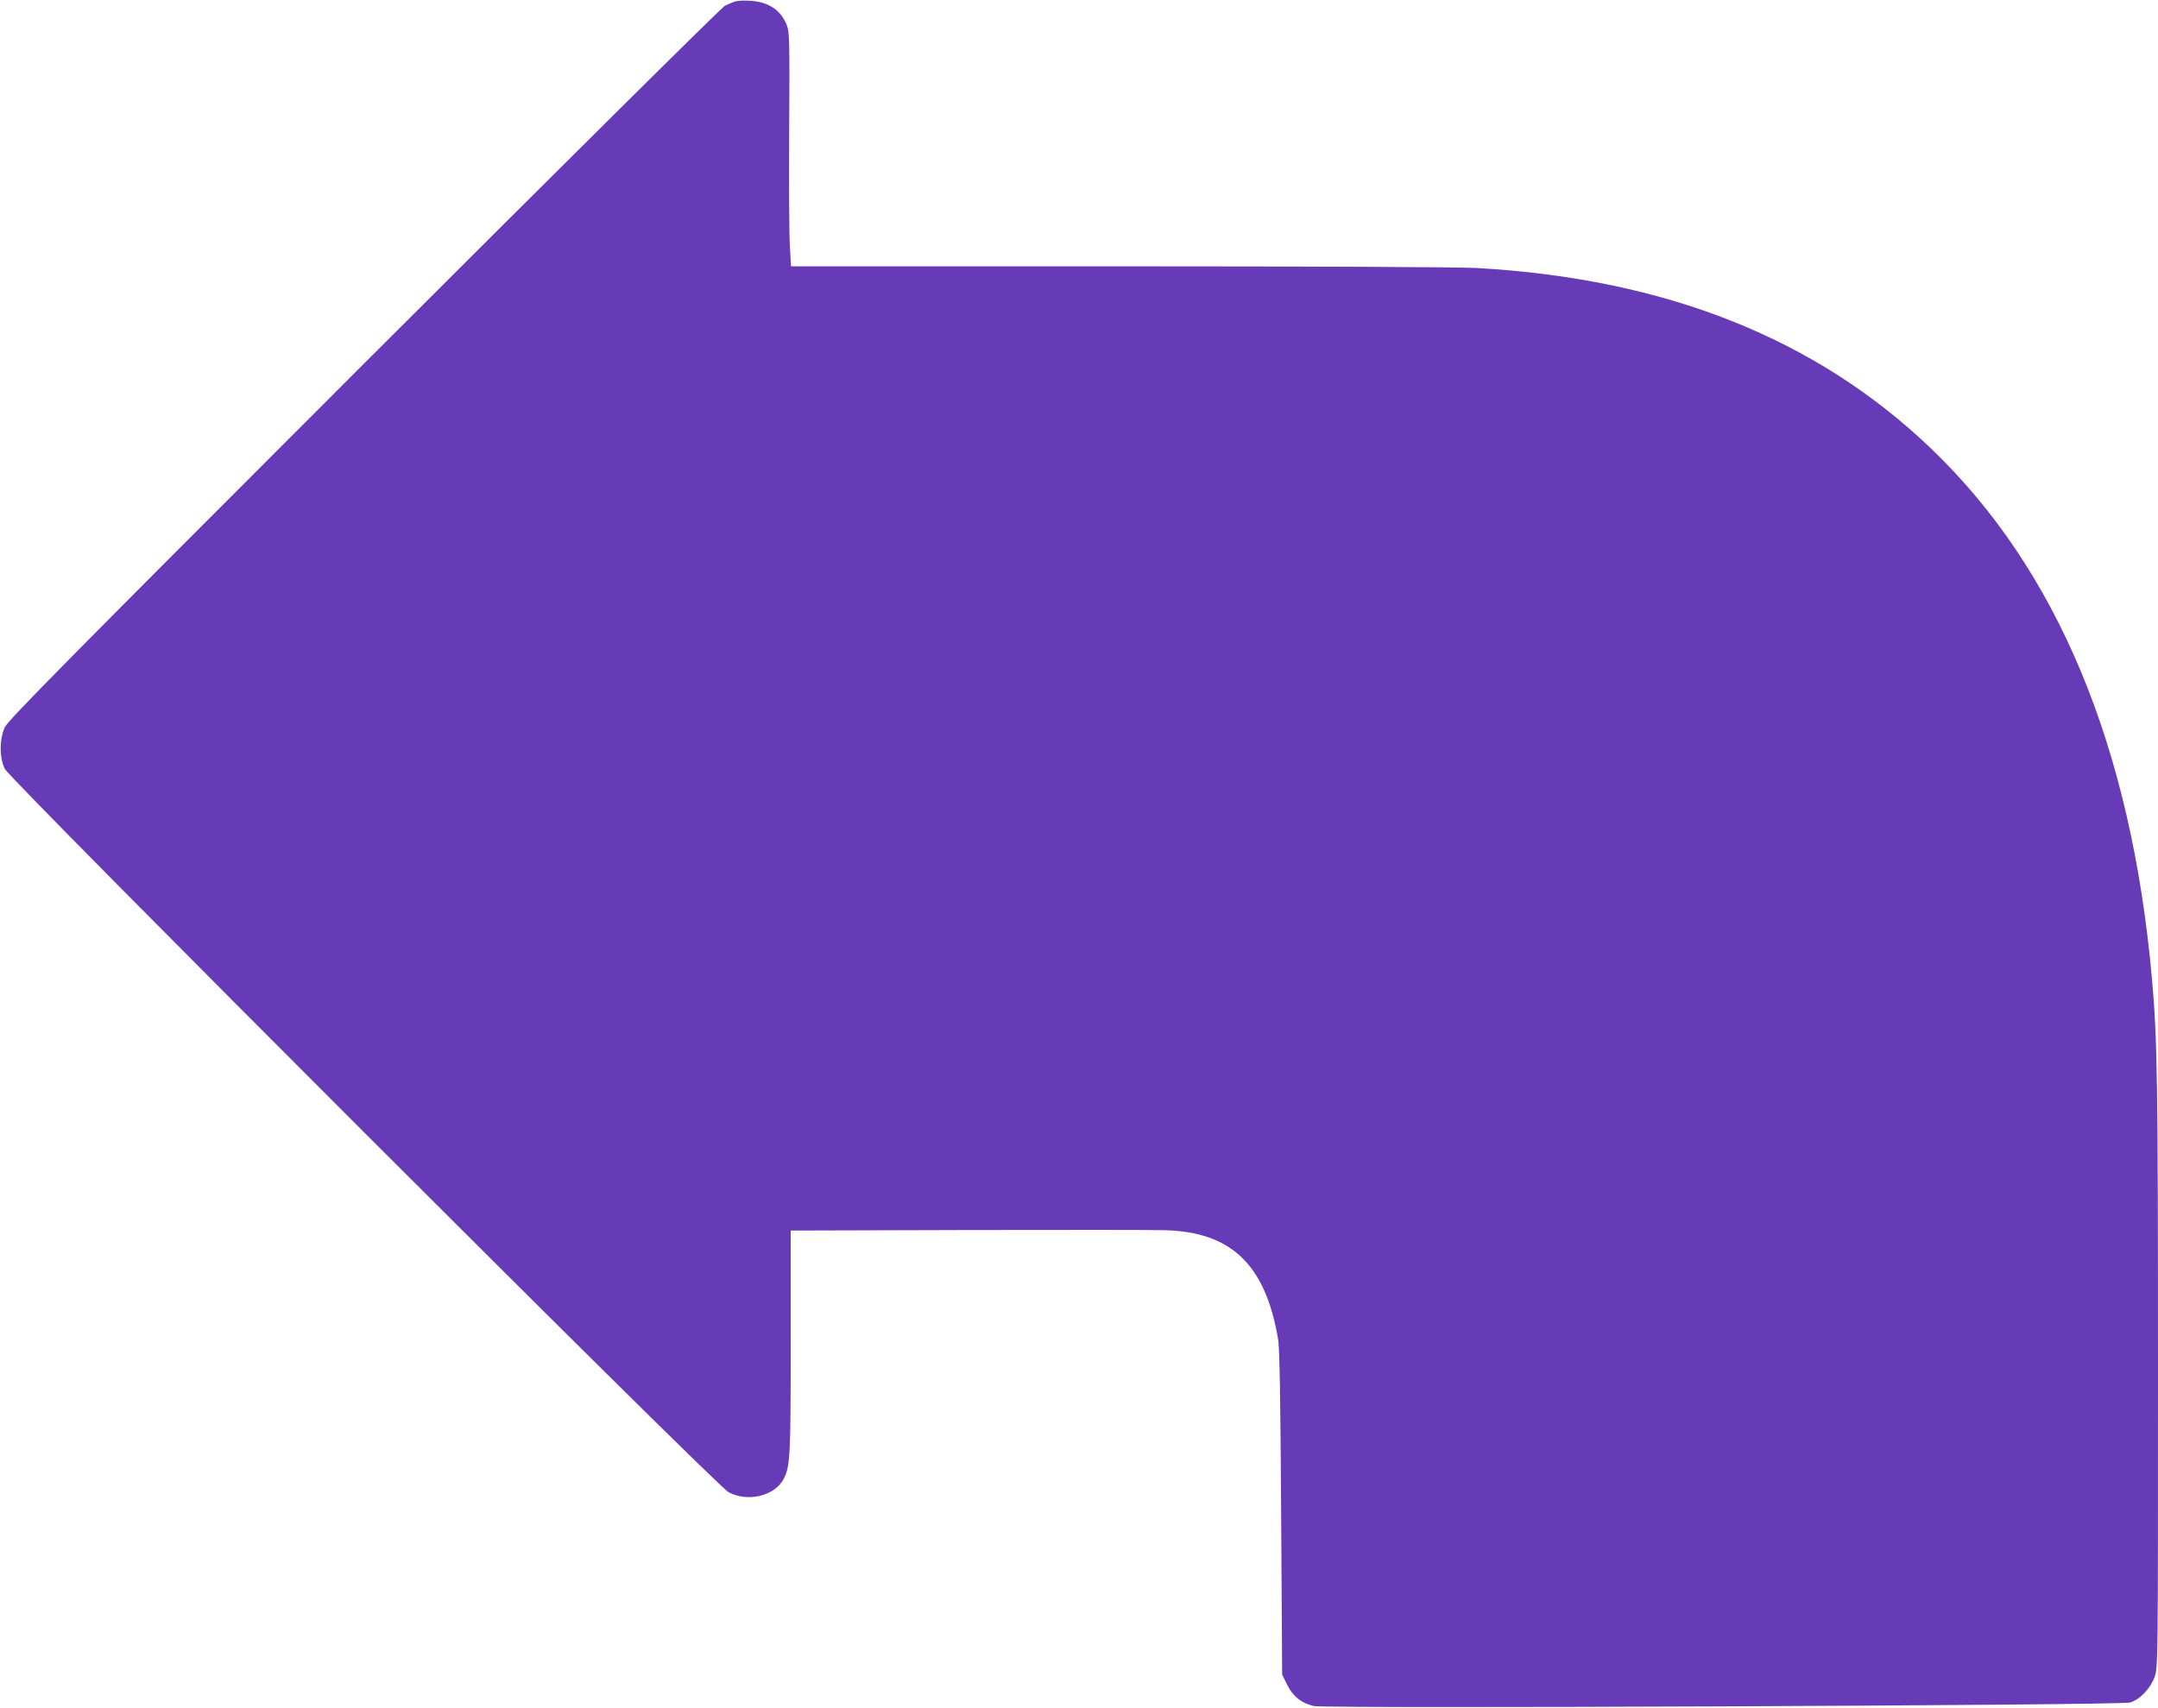 <?xml version="1.0" standalone="no"?>
<!DOCTYPE svg PUBLIC "-//W3C//DTD SVG 20010904//EN"
 "http://www.w3.org/TR/2001/REC-SVG-20010904/DTD/svg10.dtd">
<svg version="1.0" xmlns="http://www.w3.org/2000/svg"
 width="1280pt" height="1013pt" viewBox="0 0 1280 1013"
 preserveAspectRatio="xMidYMid meet">
<g transform="translate(0,1013) scale(0.1,-0.1)"
fill="#673ab7" stroke="none">
<path d="M4360 10121 c-14 -4 -41 -16 -60 -25 -20 -10 -964 -947 -2142 -2124
-1765 -1765 -2111 -2115 -2130 -2157 -32 -72 -32 -182 1 -247 35 -69 4219
-4252 4292 -4290 115 -62 276 -22 328 80 38 74 41 136 41 814 l0 658 1058 3
c581 1 1103 1 1160 -1 396 -10 598 -204 673 -647 9 -49 14 -356 18 -1030 l6
-960 29 -58 c34 -70 85 -111 160 -128 74 -16 4782 4 4840 21 58 17 122 84 146
152 20 57 20 87 20 1800 0 1730 -4 1991 -36 2343 -123 1376 -561 2427 -1310
3144 -681 653 -1574 1008 -2694 1071 -104 6 -966 10 -2121 10 l-1947 0 -7 118
c-4 64 -6 376 -4 692 3 528 2 579 -14 620 -35 90 -108 139 -215 145 -37 3 -78
1 -92 -4z"/>
</g>
</svg>

